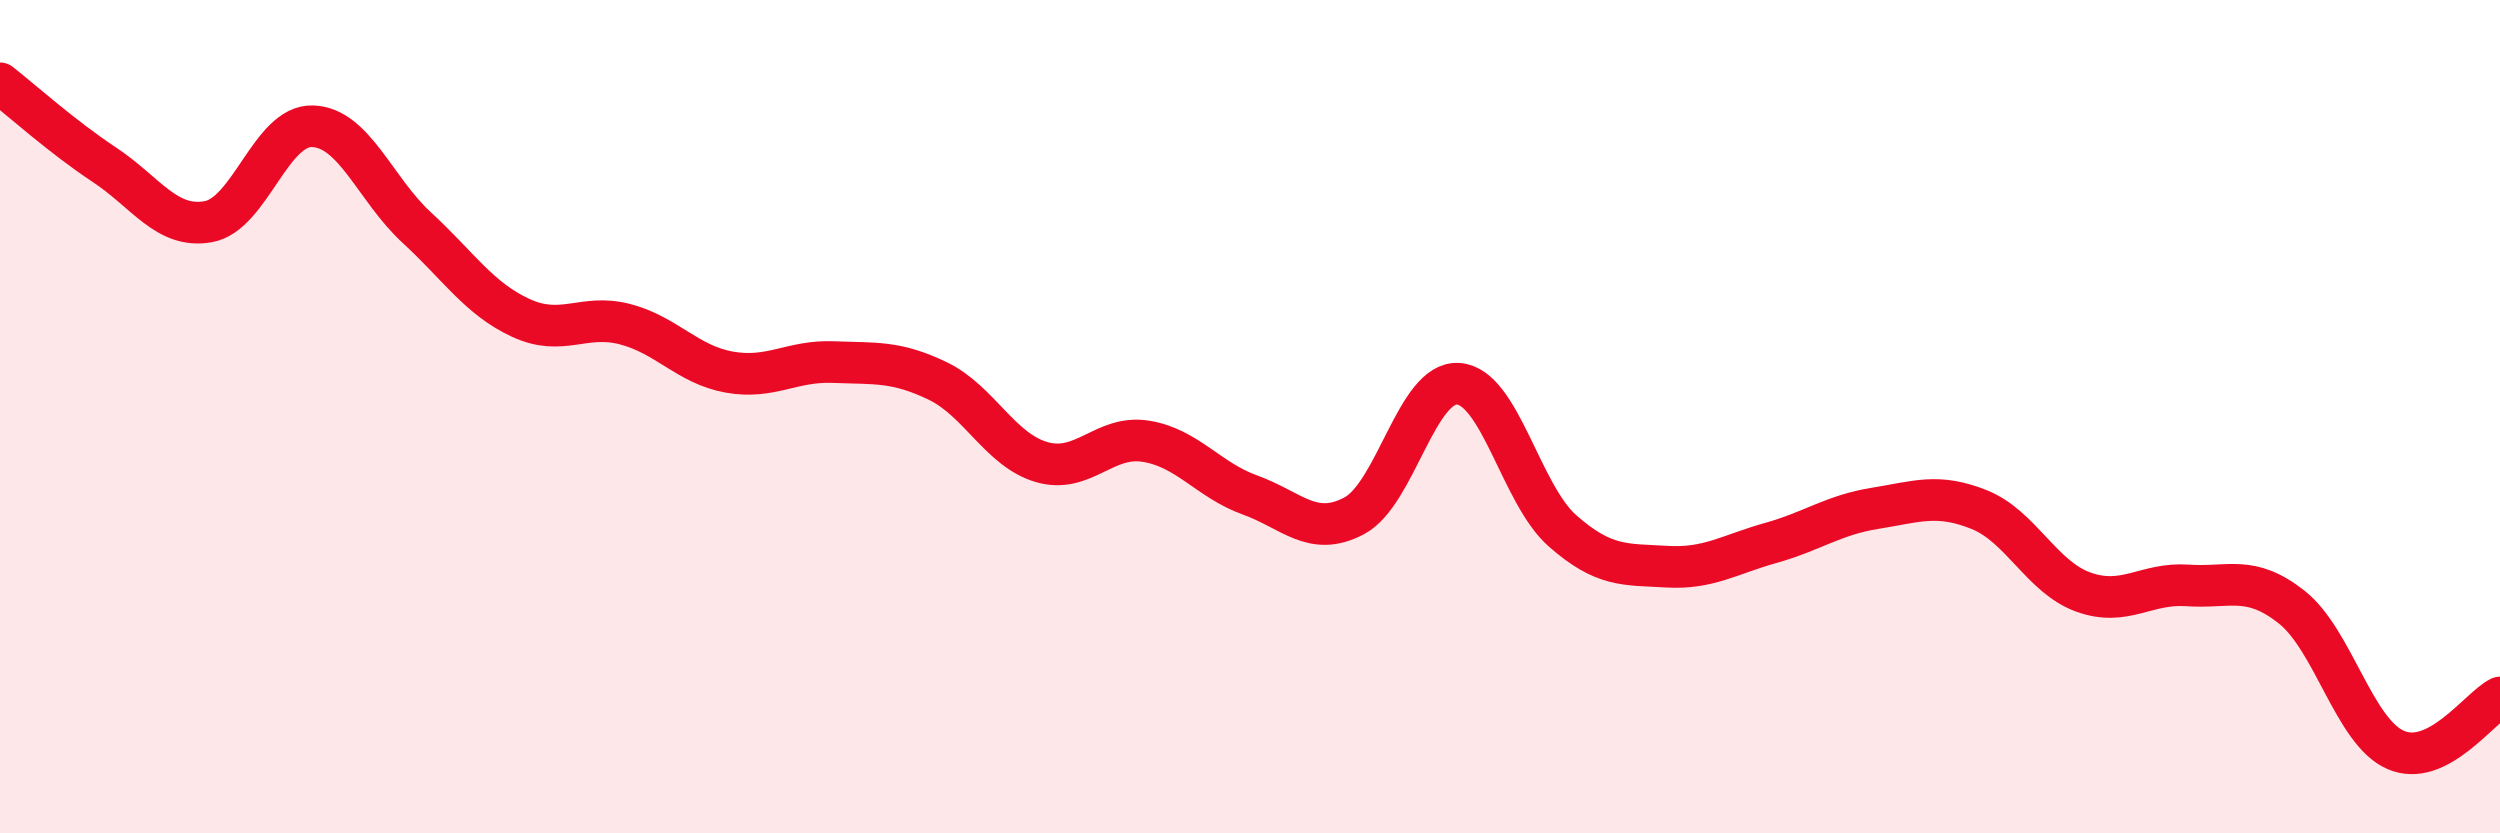 
    <svg width="60" height="20" viewBox="0 0 60 20" xmlns="http://www.w3.org/2000/svg">
      <path
        d="M 0,2 C 0.5,2.39 1.5,3.29 2.5,3.95 C 3.5,4.61 4,5.5 5,5.32 C 6,5.14 6.5,3 7.5,3.03 C 8.5,3.06 9,4.54 10,5.46 C 11,6.38 11.5,7.17 12.5,7.63 C 13.5,8.09 14,7.52 15,7.78 C 16,8.04 16.5,8.75 17.5,8.93 C 18.5,9.11 19,8.65 20,8.69 C 21,8.73 21.5,8.66 22.5,9.14 C 23.5,9.62 24,10.8 25,11.09 C 26,11.38 26.5,10.43 27.5,10.59 C 28.5,10.75 29,11.52 30,11.88 C 31,12.24 31.5,12.91 32.5,12.38 C 33.5,11.85 34,9.14 35,9.21 C 36,9.28 36.5,11.86 37.5,12.74 C 38.5,13.62 39,13.54 40,13.6 C 41,13.66 41.5,13.31 42.5,13.03 C 43.5,12.75 44,12.36 45,12.2 C 46,12.04 46.5,11.83 47.5,12.23 C 48.5,12.63 49,13.85 50,14.21 C 51,14.57 51.5,13.98 52.5,14.05 C 53.5,14.12 54,13.78 55,14.57 C 56,15.36 56.5,17.57 57.5,18 C 58.5,18.43 59.5,16.99 60,16.74L60 20L0 20Z"
        fill="#EB0A25"
        opacity="0.1"
        stroke-linecap="round"
        stroke-linejoin="round"
      />
      <path
        d="M 0,2 C 0.5,2.39 1.5,3.29 2.5,3.95 C 3.5,4.61 4,5.5 5,5.32 C 6,5.14 6.5,3 7.5,3.03 C 8.5,3.06 9,4.54 10,5.46 C 11,6.38 11.5,7.17 12.5,7.63 C 13.5,8.09 14,7.52 15,7.78 C 16,8.04 16.5,8.75 17.5,8.93 C 18.5,9.11 19,8.65 20,8.69 C 21,8.73 21.5,8.66 22.5,9.14 C 23.5,9.62 24,10.8 25,11.09 C 26,11.38 26.5,10.43 27.5,10.59 C 28.5,10.75 29,11.52 30,11.88 C 31,12.24 31.5,12.91 32.5,12.38 C 33.5,11.85 34,9.14 35,9.21 C 36,9.28 36.5,11.86 37.5,12.74 C 38.5,13.62 39,13.54 40,13.6 C 41,13.66 41.5,13.31 42.5,13.03 C 43.5,12.75 44,12.36 45,12.2 C 46,12.04 46.5,11.83 47.5,12.23 C 48.5,12.63 49,13.85 50,14.21 C 51,14.57 51.5,13.98 52.5,14.05 C 53.5,14.12 54,13.78 55,14.57 C 56,15.36 56.5,17.57 57.5,18 C 58.5,18.43 59.5,16.99 60,16.74"
        stroke="#EB0A25"
        stroke-width="1"
        fill="none"
        stroke-linecap="round"
        stroke-linejoin="round"
      />
    </svg>
  